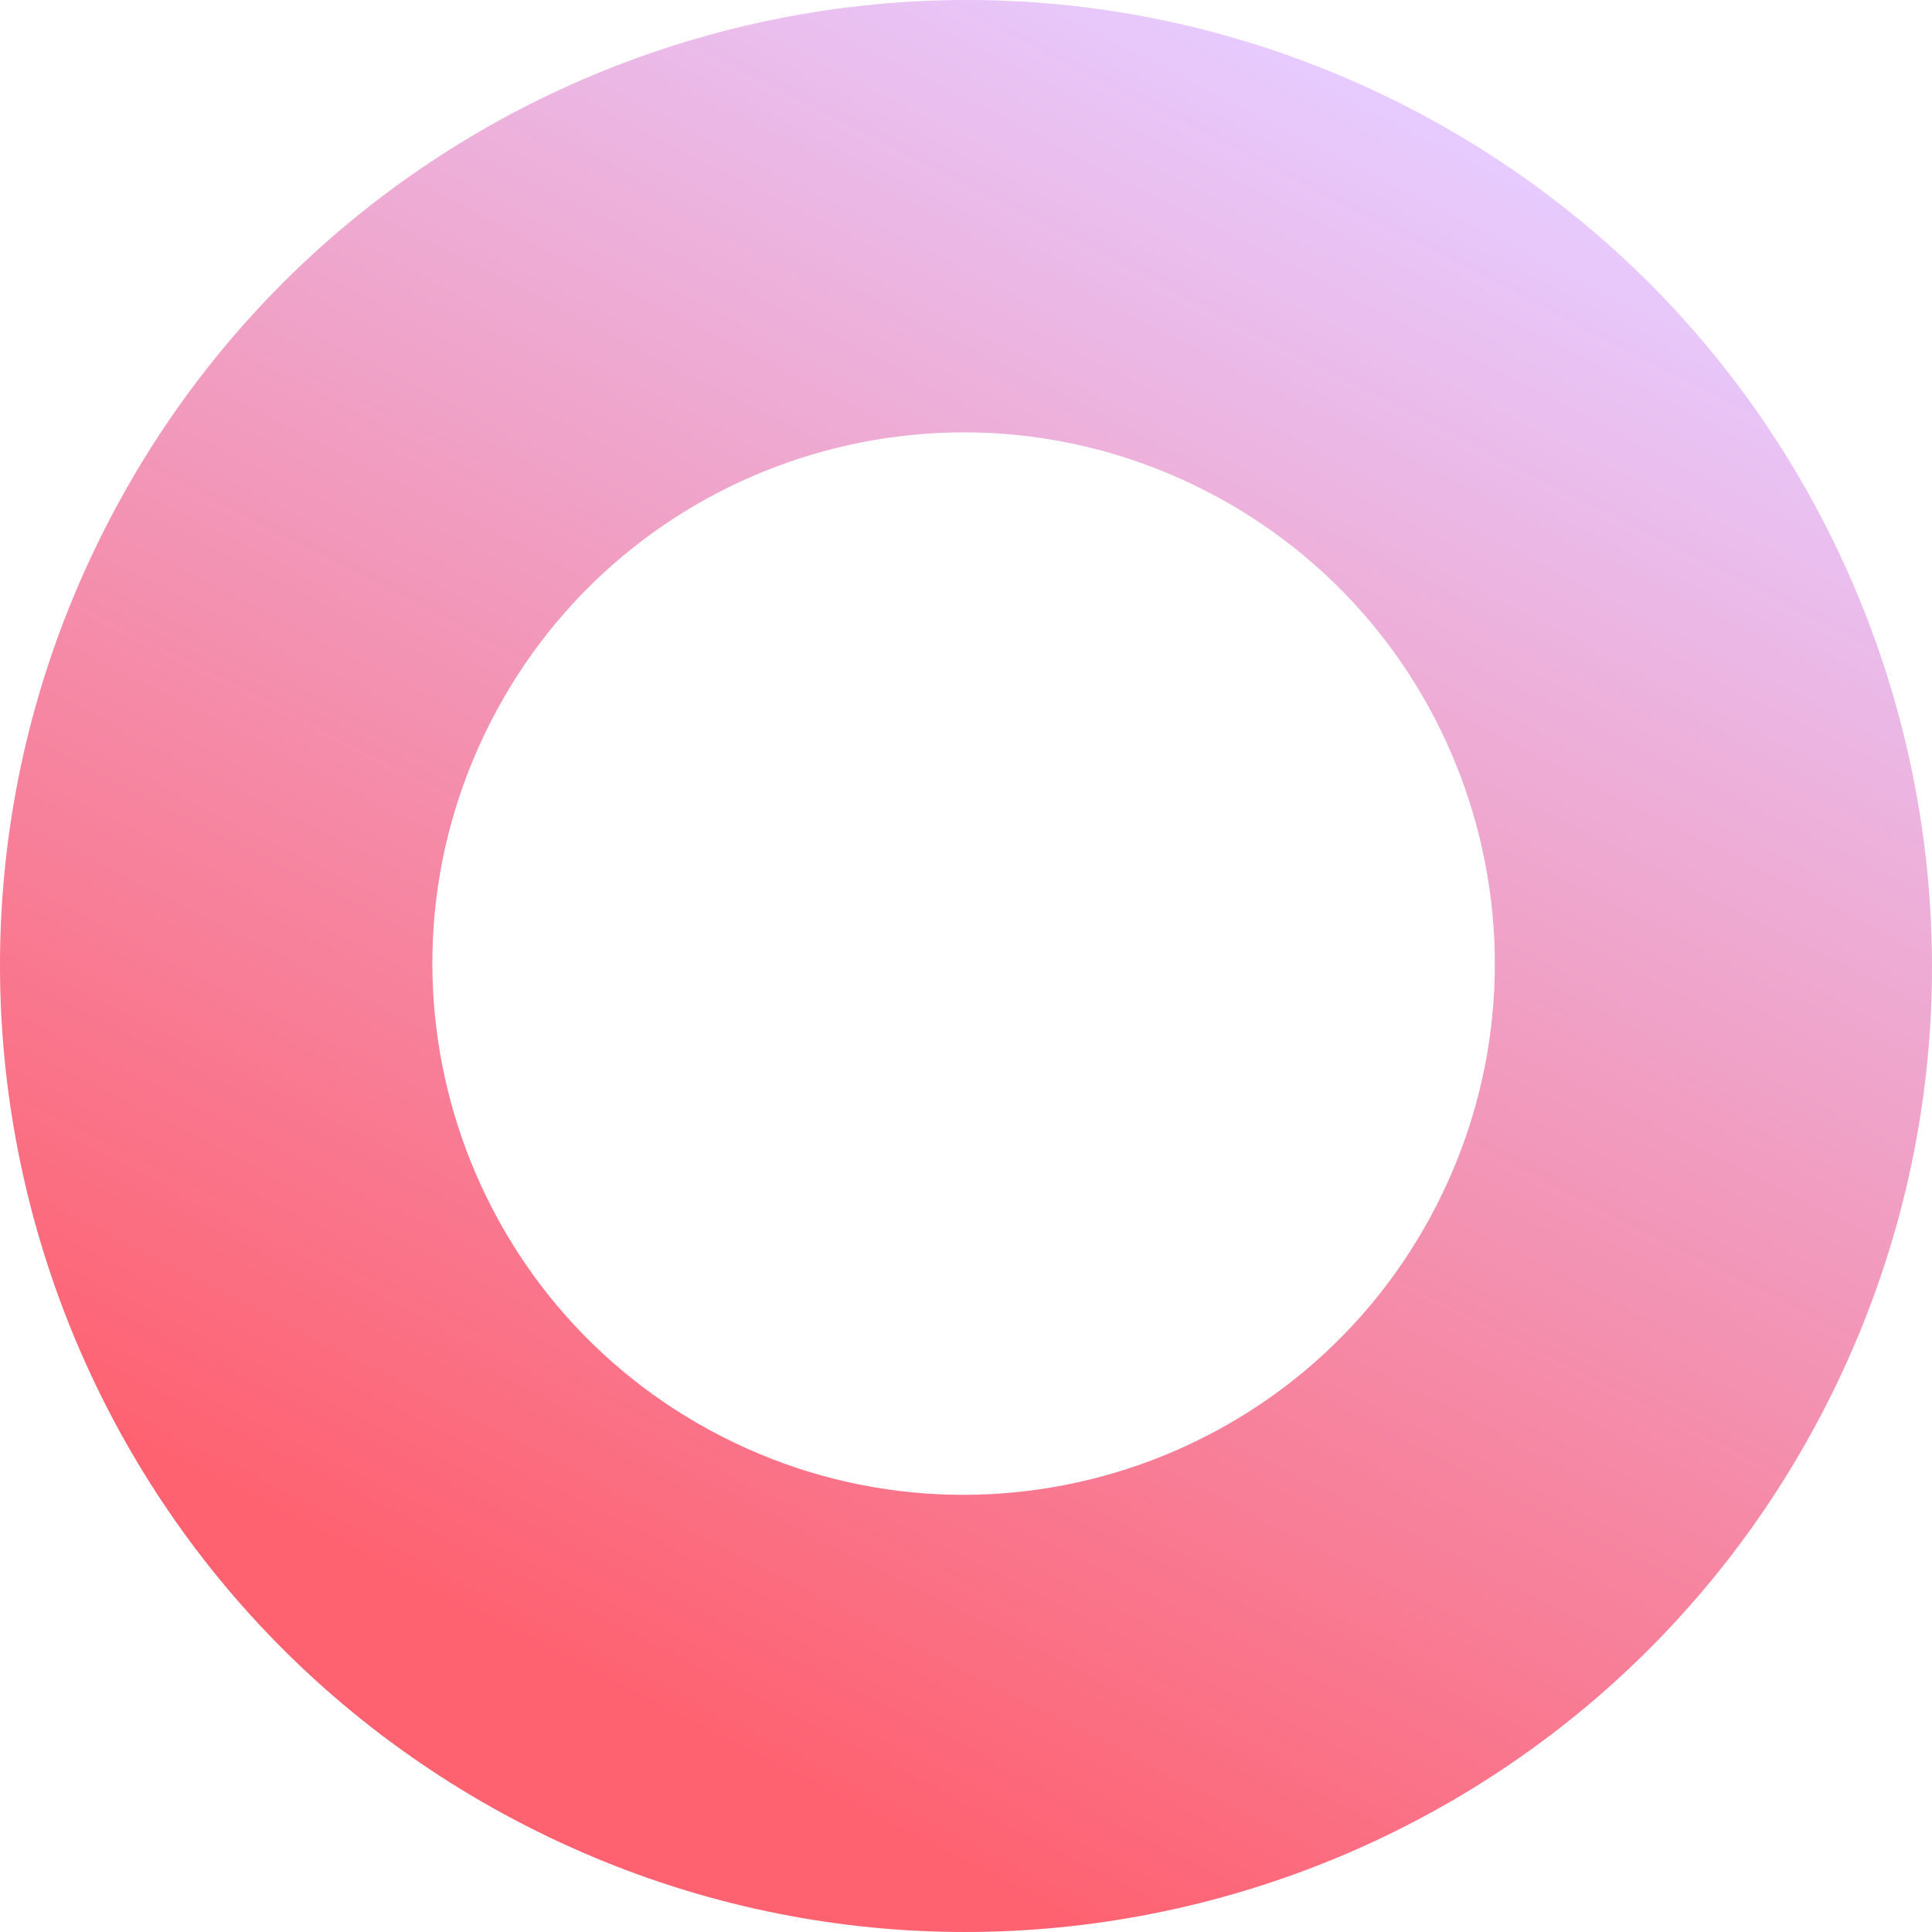<?xml version="1.0" encoding="UTF-8"?> <svg xmlns="http://www.w3.org/2000/svg" width="196" height="196" viewBox="0 0 196 196" fill="none"> <path fill-rule="evenodd" clip-rule="evenodd" d="M53.398 185.239C101.578 209.872 160.605 190.783 185.239 142.602C209.872 94.422 190.783 35.395 142.602 10.761C94.422 -13.872 35.395 5.217 10.761 53.398C-13.872 101.578 5.217 160.605 53.398 185.239ZM73.228 145.732C99.725 159.279 132.186 148.781 145.733 122.285C159.279 95.789 148.782 63.328 122.286 49.781C95.789 36.234 63.328 46.732 49.781 73.228C36.235 99.724 46.732 132.186 73.228 145.732Z" fill="url(#paint0_linear)"></path> <defs> <linearGradient id="paint0_linear" x1="142.602" y1="10.761" x2="53.398" y2="185.238" gradientUnits="userSpaceOnUse"> <stop stop-color="#E7CBFF"></stop> <stop offset="0.925" stop-color="#FE6170"></stop> </linearGradient> </defs> </svg> 
